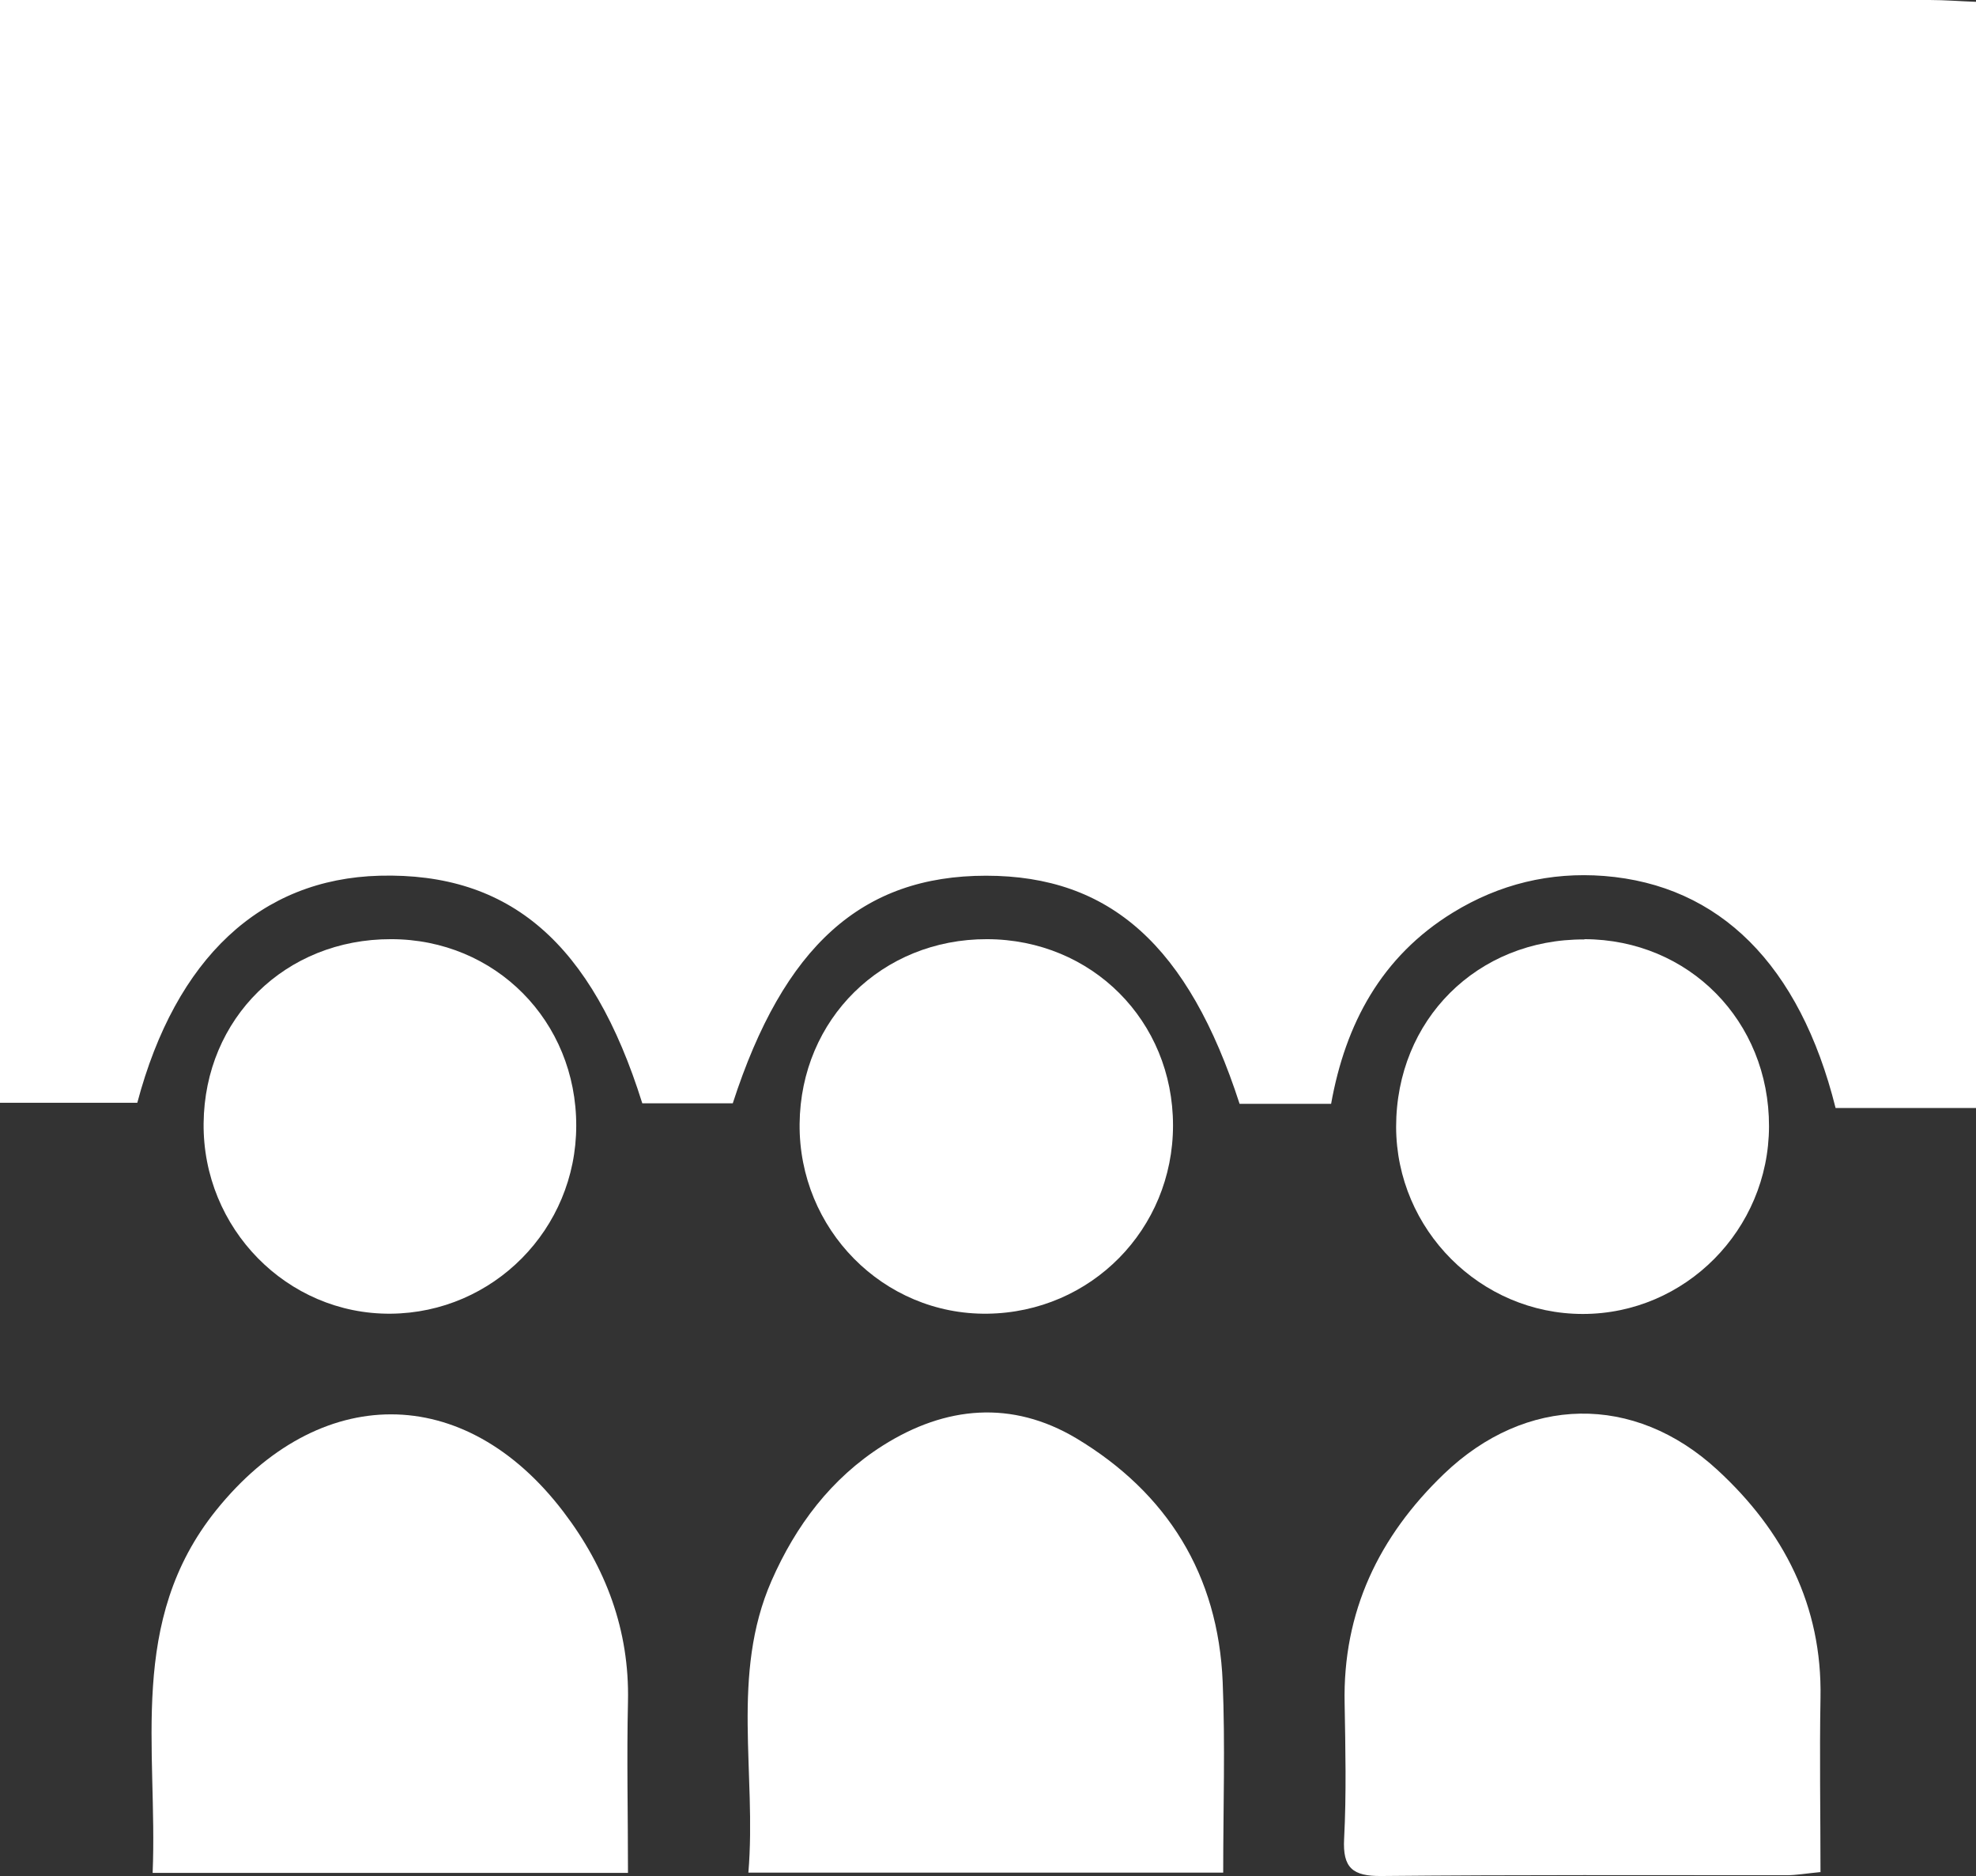 <?xml version="1.0" encoding="UTF-8"?><svg id="_レイヤー_2" xmlns="http://www.w3.org/2000/svg" viewBox="0 0 75.99 72.13"><rect x="0" y="0" width="75.99" height="72.13" fill="#333333" stroke="none"/><defs><style>.cls-1{fill:#fff;}</style></defs><g id="_レイヤー_1-2"><g><path class="cls-1" d="m75.99.07v42.53h-5.4c-1.38-5.52-4.47-8.57-8.9-8.92-2.08-.16-4.03.31-5.82,1.41-2.75,1.69-4.13,4.28-4.68,7.35h-3.52c-1.97-6.08-4.98-8.77-9.75-8.77-4.77,0-7.78,2.7-9.74,8.75h-3.48c-1.93-6.16-5.09-8.88-10.1-8.75-4.57.12-7.84,3.16-9.32,8.73H0V0C.72,0,1.35,0,1.98,0c24.08,0,48.15,0,72.23,0,.59,0,1.19.05,1.78.07Z"/><path class="cls-1" d="m47.04,72h-18.26c.32-3.82-.69-7.61.89-11.22.93-2.12,2.29-3.94,4.28-5.2,2.42-1.53,4.97-1.75,7.44-.28,3.5,2.1,5.46,5.25,5.63,9.37.1,2.41.02,4.83.02,7.33Z"/><path class="cls-1" d="m24.15,72.01H5.87c.2-4.78-.98-9.68,2.44-13.94,3.95-4.91,9.55-4.95,13.36.06,1.63,2.14,2.54,4.55,2.48,7.29-.05,2.16,0,4.33,0,6.59Z"/><path class="cls-1" d="m70,71.98c-.53.05-.92.12-1.3.12-5.19,0-10.39-.02-15.58.03-1.1.01-1.49-.31-1.43-1.43.09-1.73.05-3.46.02-5.19-.08-3.54,1.32-6.44,3.82-8.84,3.15-3.02,7.31-3.11,10.52-.15,2.54,2.34,4.03,5.21,3.96,8.77-.04,2.21,0,4.43,0,6.7Z"/><path class="cls-1" d="m45.11,43.27c0,3.99-3.15,7.19-7.14,7.24-4,.05-7.26-3.25-7.22-7.3.04-4.03,3.17-7.11,7.21-7.1,4.03.01,7.15,3.14,7.15,7.16Z"/><path class="cls-1" d="m22.16,43.28c0,3.98-3.19,7.2-7.14,7.23-3.98.03-7.23-3.28-7.19-7.32.04-4.04,3.15-7.09,7.21-7.08,4.01,0,7.13,3.15,7.12,7.18Z"/><path class="cls-1" d="m60.93,36.11c4.02.01,7.11,3.15,7.1,7.2-.01,3.97-3.22,7.21-7.16,7.21-3.94,0-7.17-3.24-7.18-7.19,0-4.12,3.12-7.23,7.24-7.21Z"/></g></g></svg>